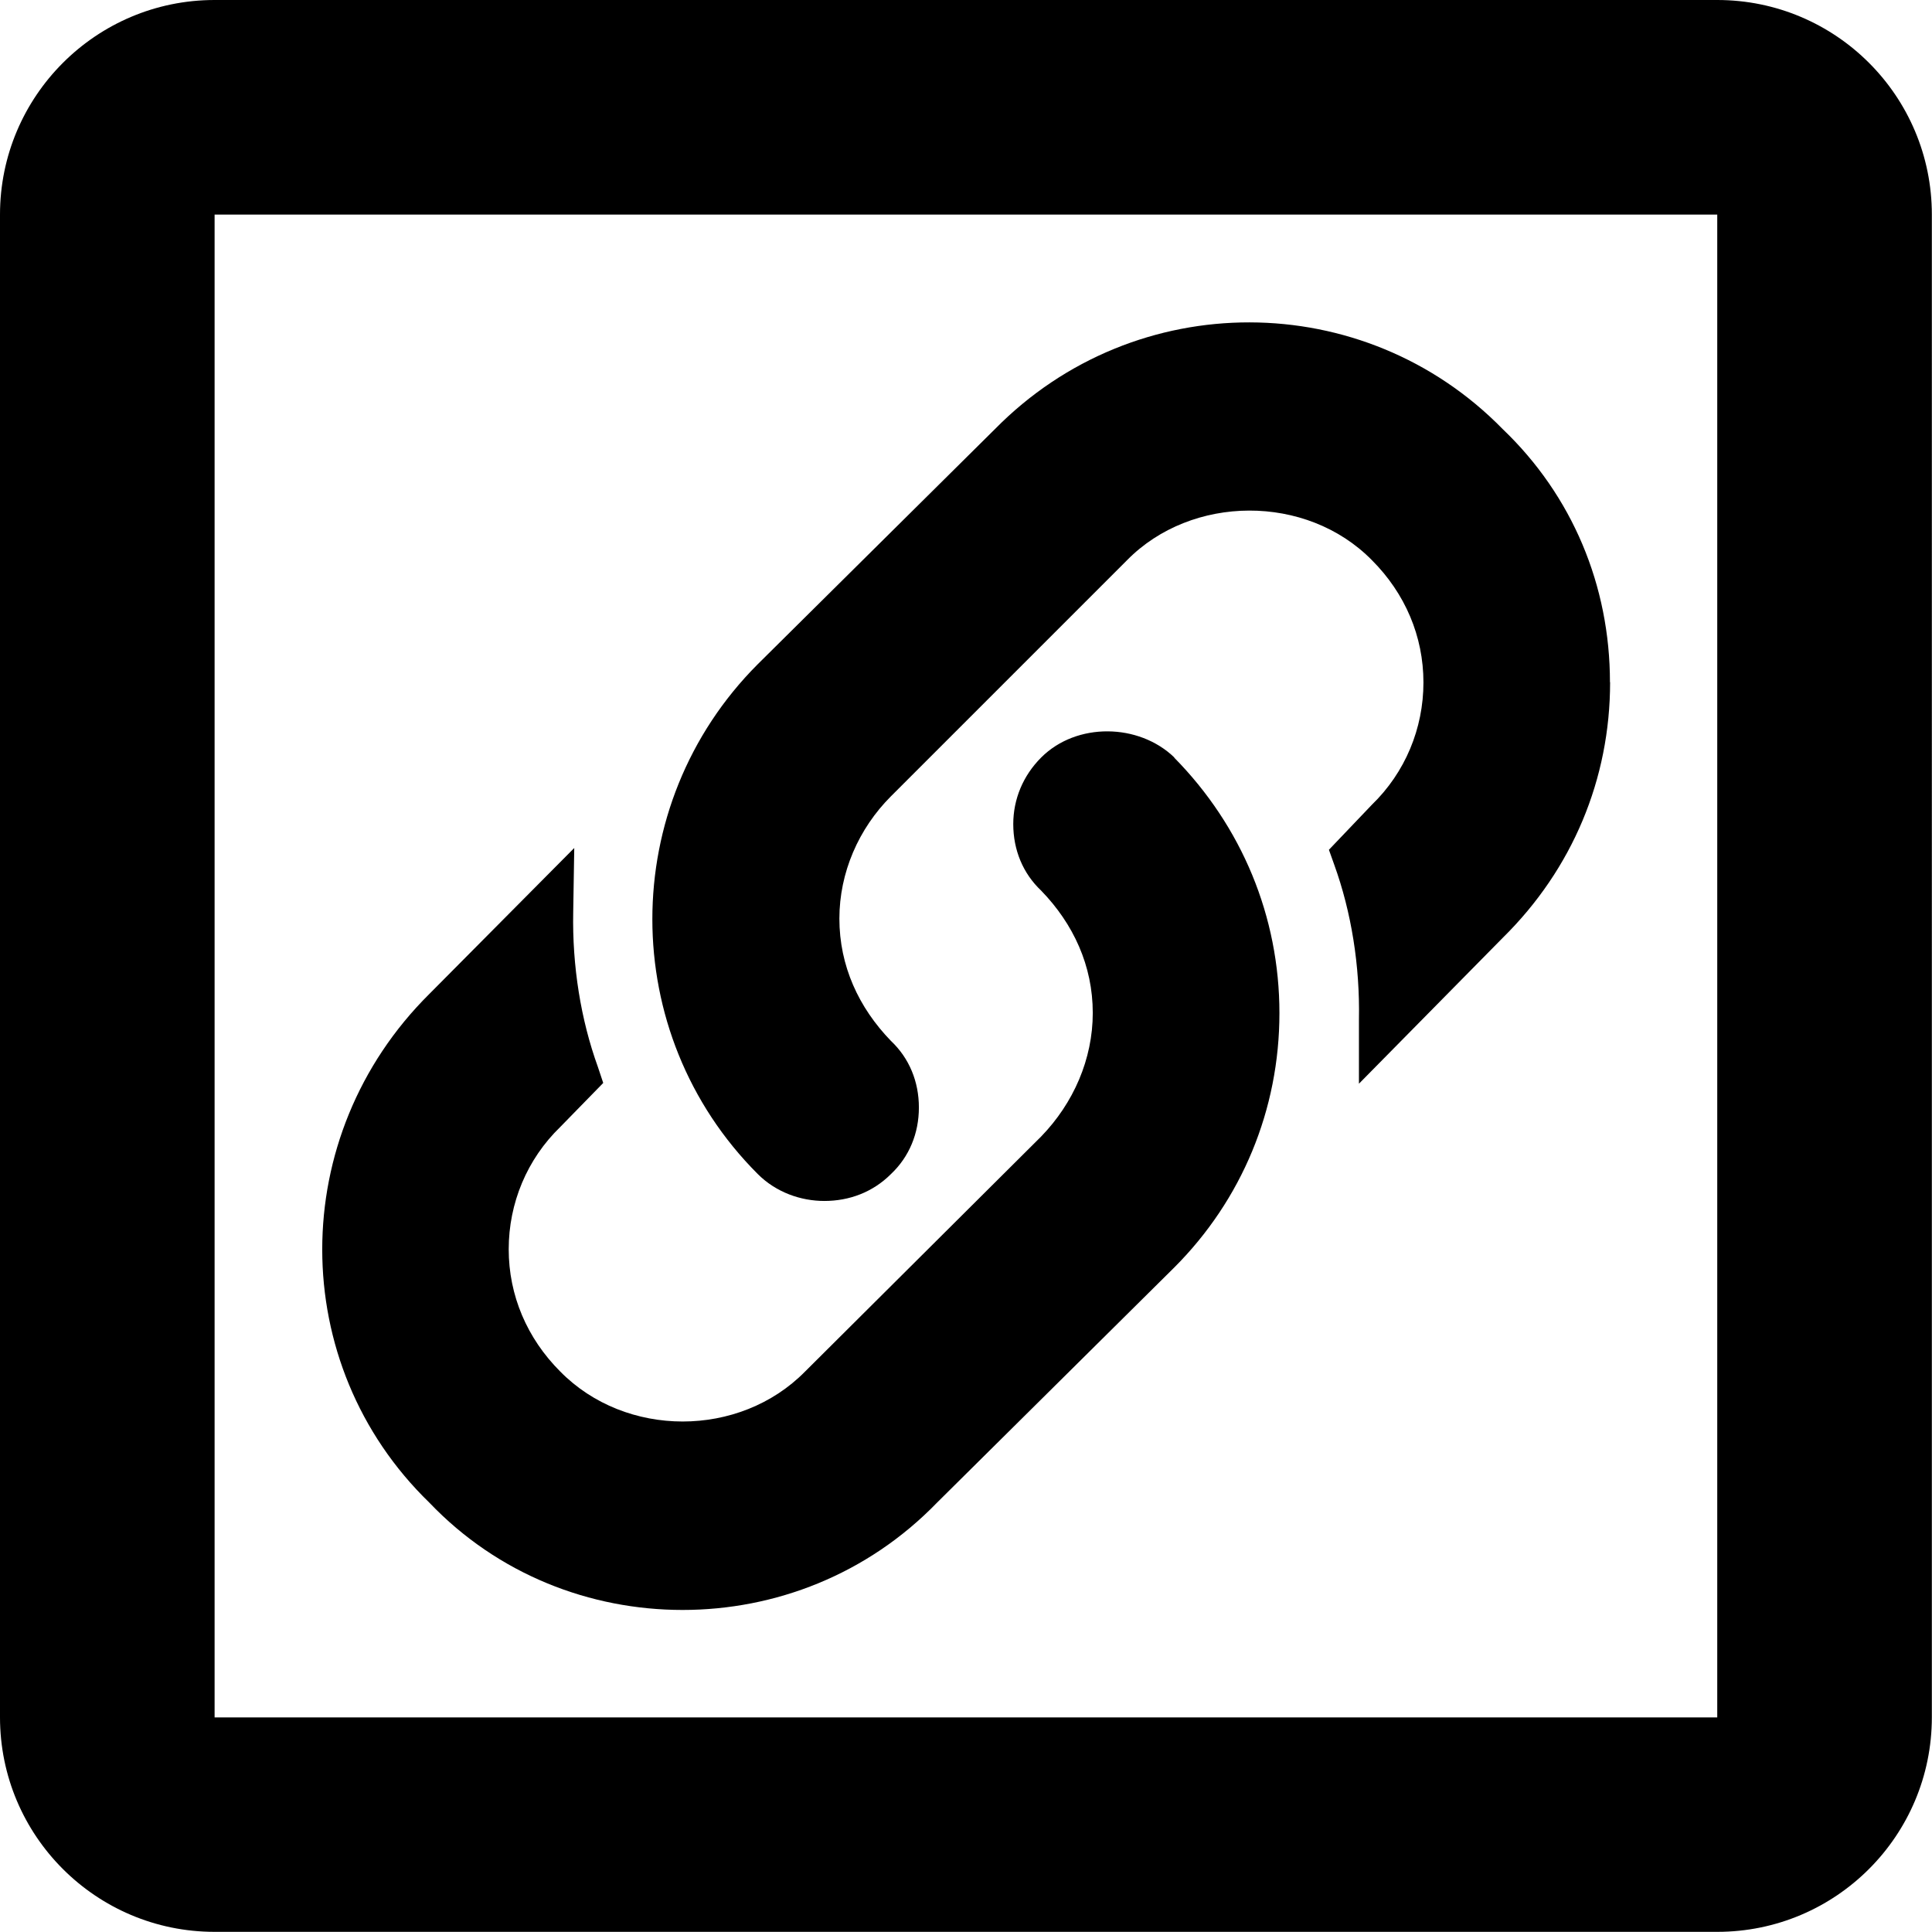 <?xml version="1.0" encoding="UTF-8"?>
<svg id="_レイヤー_1" data-name="レイヤー 1" xmlns="http://www.w3.org/2000/svg" viewBox="0 0 13 13">
  <path d="m11.556,0H1.444C.647,0,0,.647,0,1.444v10.111c0,.798.647,1.444,1.444,1.444h10.111c.798,0,1.444-.647,1.444-1.444V1.444c0-.798-.647-1.444-1.444-1.444m0,11.556H1.444V1.444h10.111v10.111m-3.654-6.457c.455.462.708,1.069.708,1.719s-.253,1.257-.708,1.712l-1.596,1.582c-.469.484-1.091.722-1.712.722s-1.242-.238-1.704-.722c-.961-.932-.961-2.47,0-3.423l.975-.982-.007.433c-.007.361.051.722.166,1.04l.036.108-.289.296c-.224.217-.347.513-.347.823s.123.599.347.823c.441.448,1.206.448,1.647,0l1.589-1.582c.217-.224.347-.52.347-.831,0-.318-.13-.599-.347-.823-.123-.116-.188-.274-.188-.448,0-.166.065-.325.188-.448.238-.238.657-.231.896,0m2.932-.506c0,.65-.253,1.257-.722,1.719l-.968.982v-.433c.007-.361-.051-.722-.166-1.04l-.036-.101.289-.303c.224-.217.347-.513.347-.823s-.123-.599-.347-.823c-.441-.448-1.213-.441-1.647,0l-1.589,1.589c-.217.217-.347.513-.347.823,0,.318.13.599.347.823.123.116.188.274.188.448s-.065.332-.188.448c-.123.123-.282.181-.448.181-.159,0-.325-.058-.448-.181-.946-.946-.946-2.484,0-3.431l1.596-1.582c.946-.961,2.484-.953,3.416,0,.469.448.722,1.054.722,1.704Z"/>
</svg>